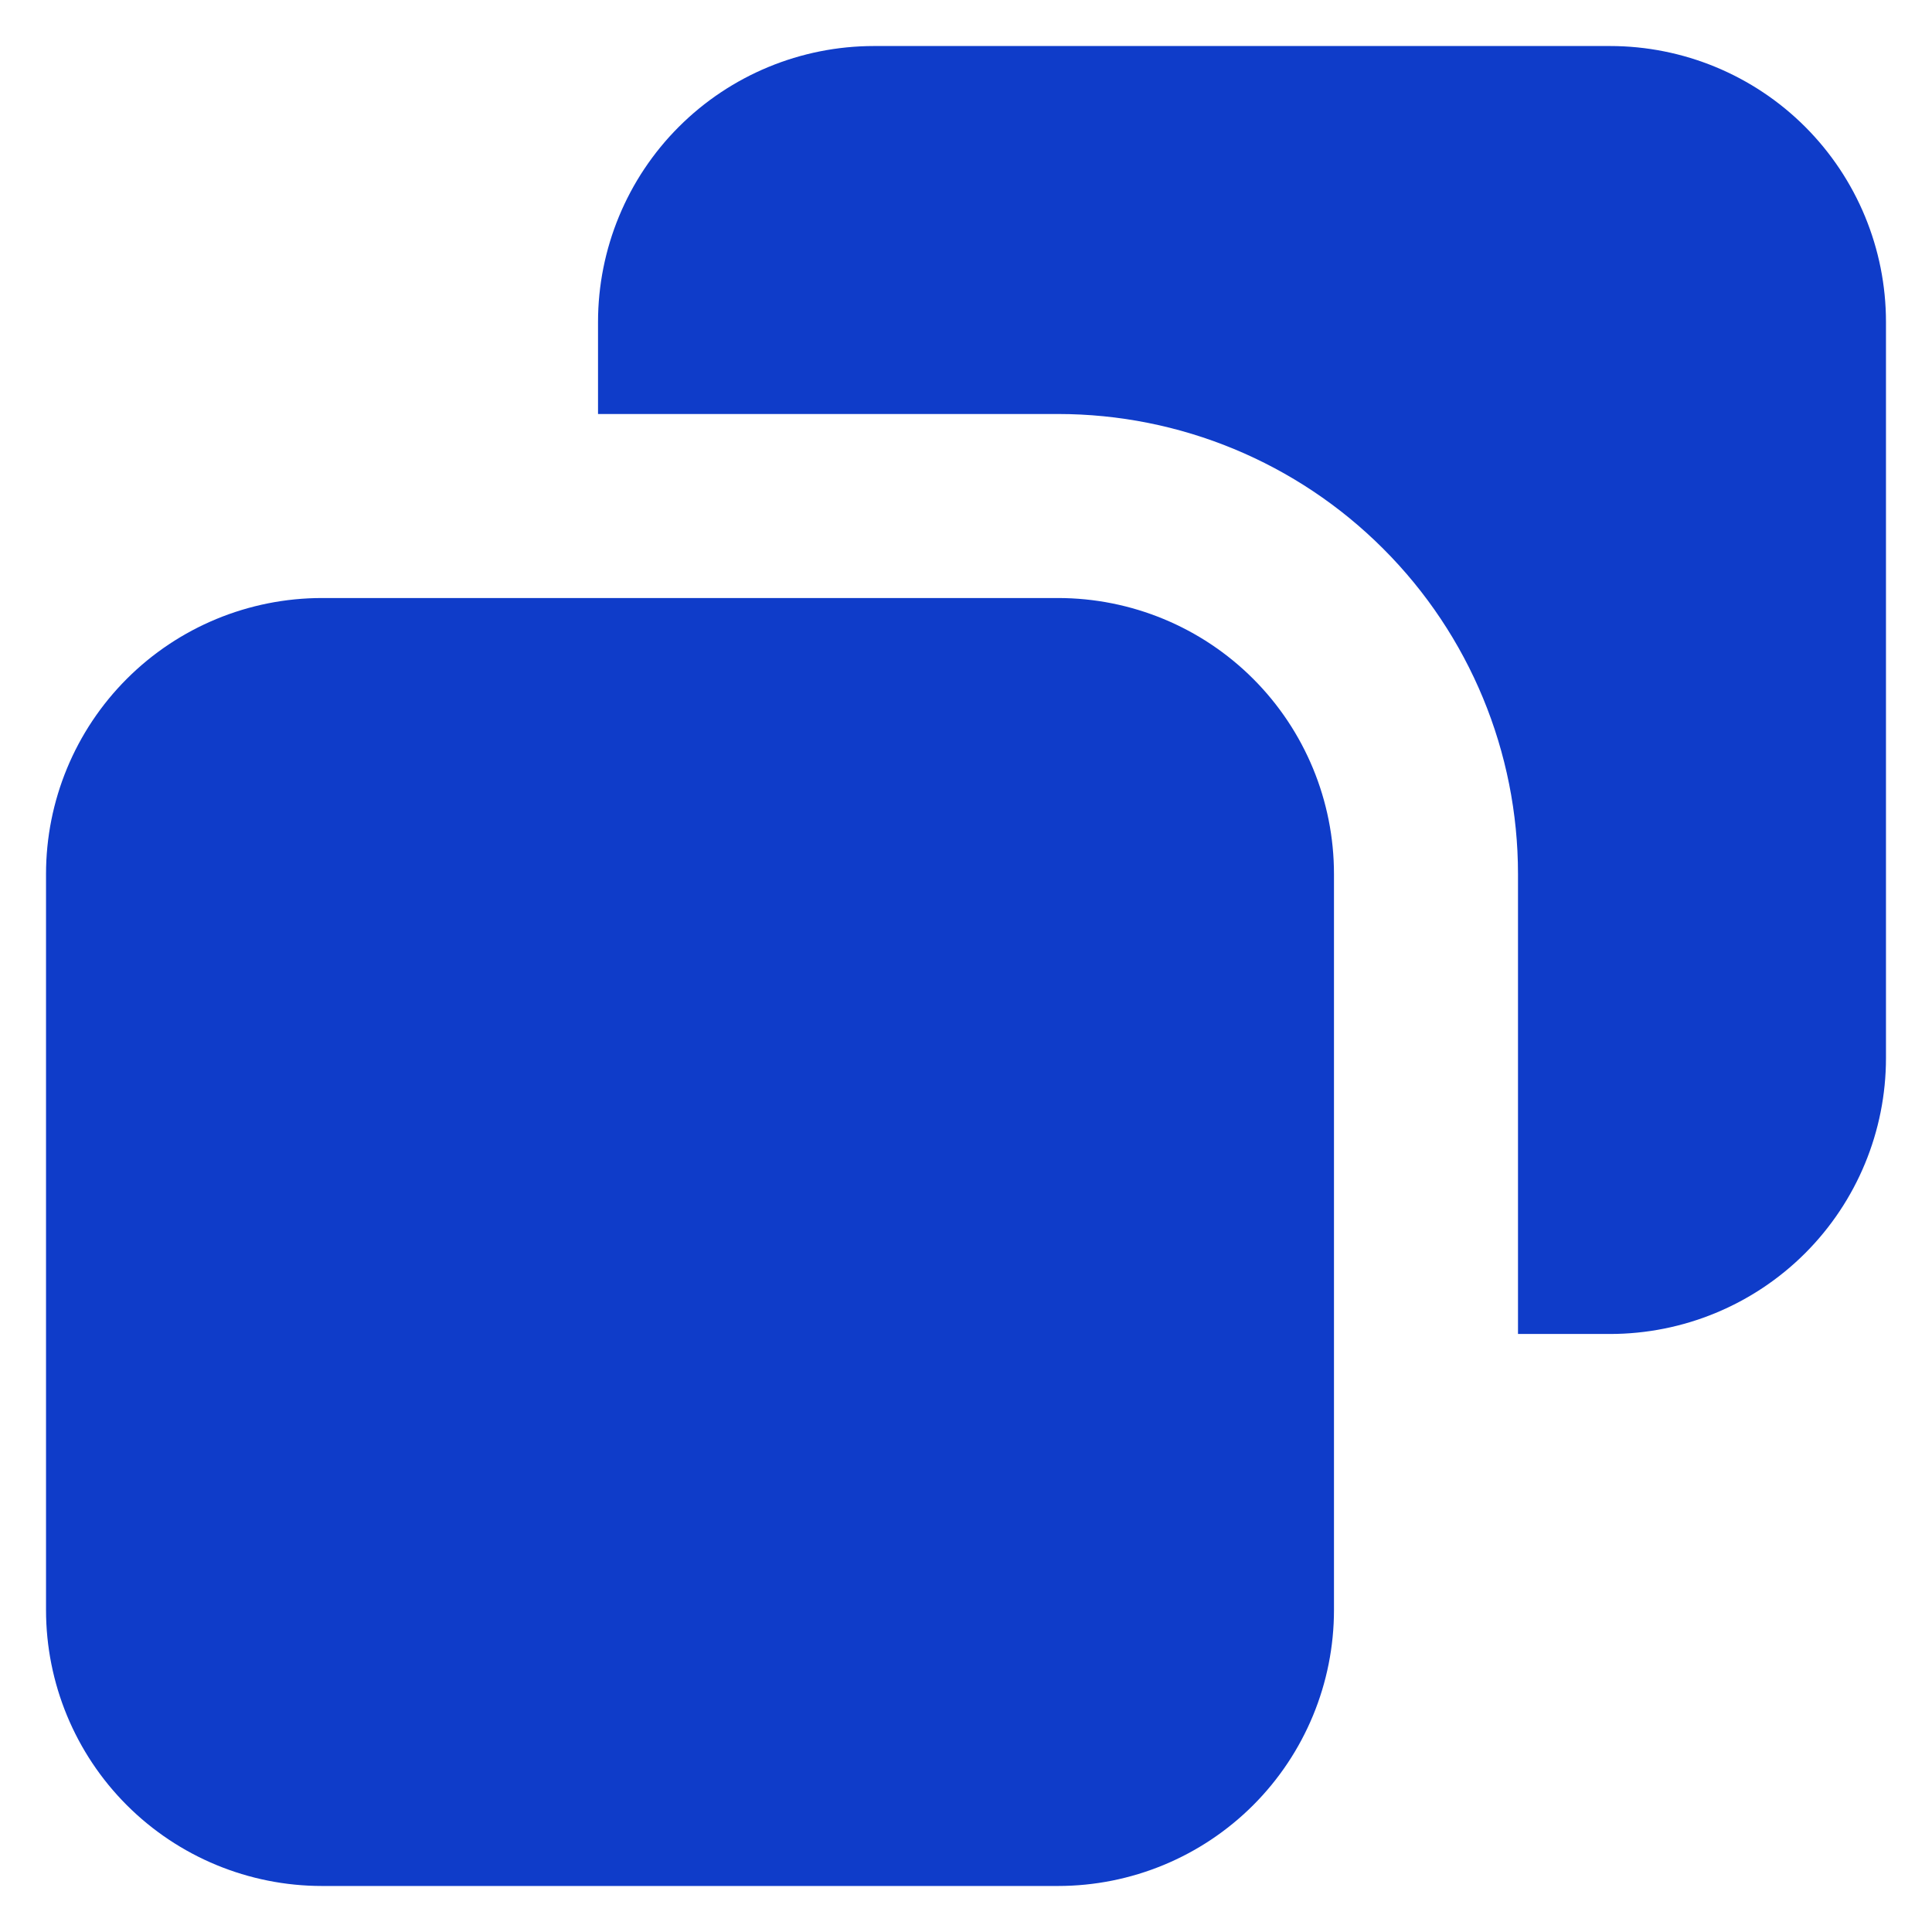 <svg width="28" height="28" viewBox="0 0 28 28" fill="none" xmlns="http://www.w3.org/2000/svg">
<path d="M15.333 8.667H4.667C3.606 8.667 2.588 9.088 1.838 9.838C1.088 10.588 0.667 11.606 0.667 12.667V23.333C0.667 24.394 1.088 25.412 1.838 26.162C2.588 26.912 3.606 27.333 4.667 27.333H15.333C16.394 27.333 17.412 26.912 18.162 26.162C18.912 25.412 19.333 24.394 19.333 23.333V12.667C19.333 11.606 18.912 10.588 18.162 9.838C17.412 9.088 16.394 8.667 15.333 8.667ZM23.333 0.667H12.667C11.606 0.667 10.588 1.088 9.838 1.838C9.088 2.588 8.667 3.606 8.667 4.667V6H15.333C17.102 6 18.797 6.702 20.047 7.953C21.298 9.203 22 10.899 22 12.667V19.333H23.333C24.394 19.333 25.412 18.912 26.162 18.162C26.912 17.412 27.333 16.394 27.333 15.333V4.667C27.333 3.606 26.912 2.588 26.162 1.838C25.412 1.088 24.394 0.667 23.333 0.667Z" fill="#0F3CC9"/>
</svg>
